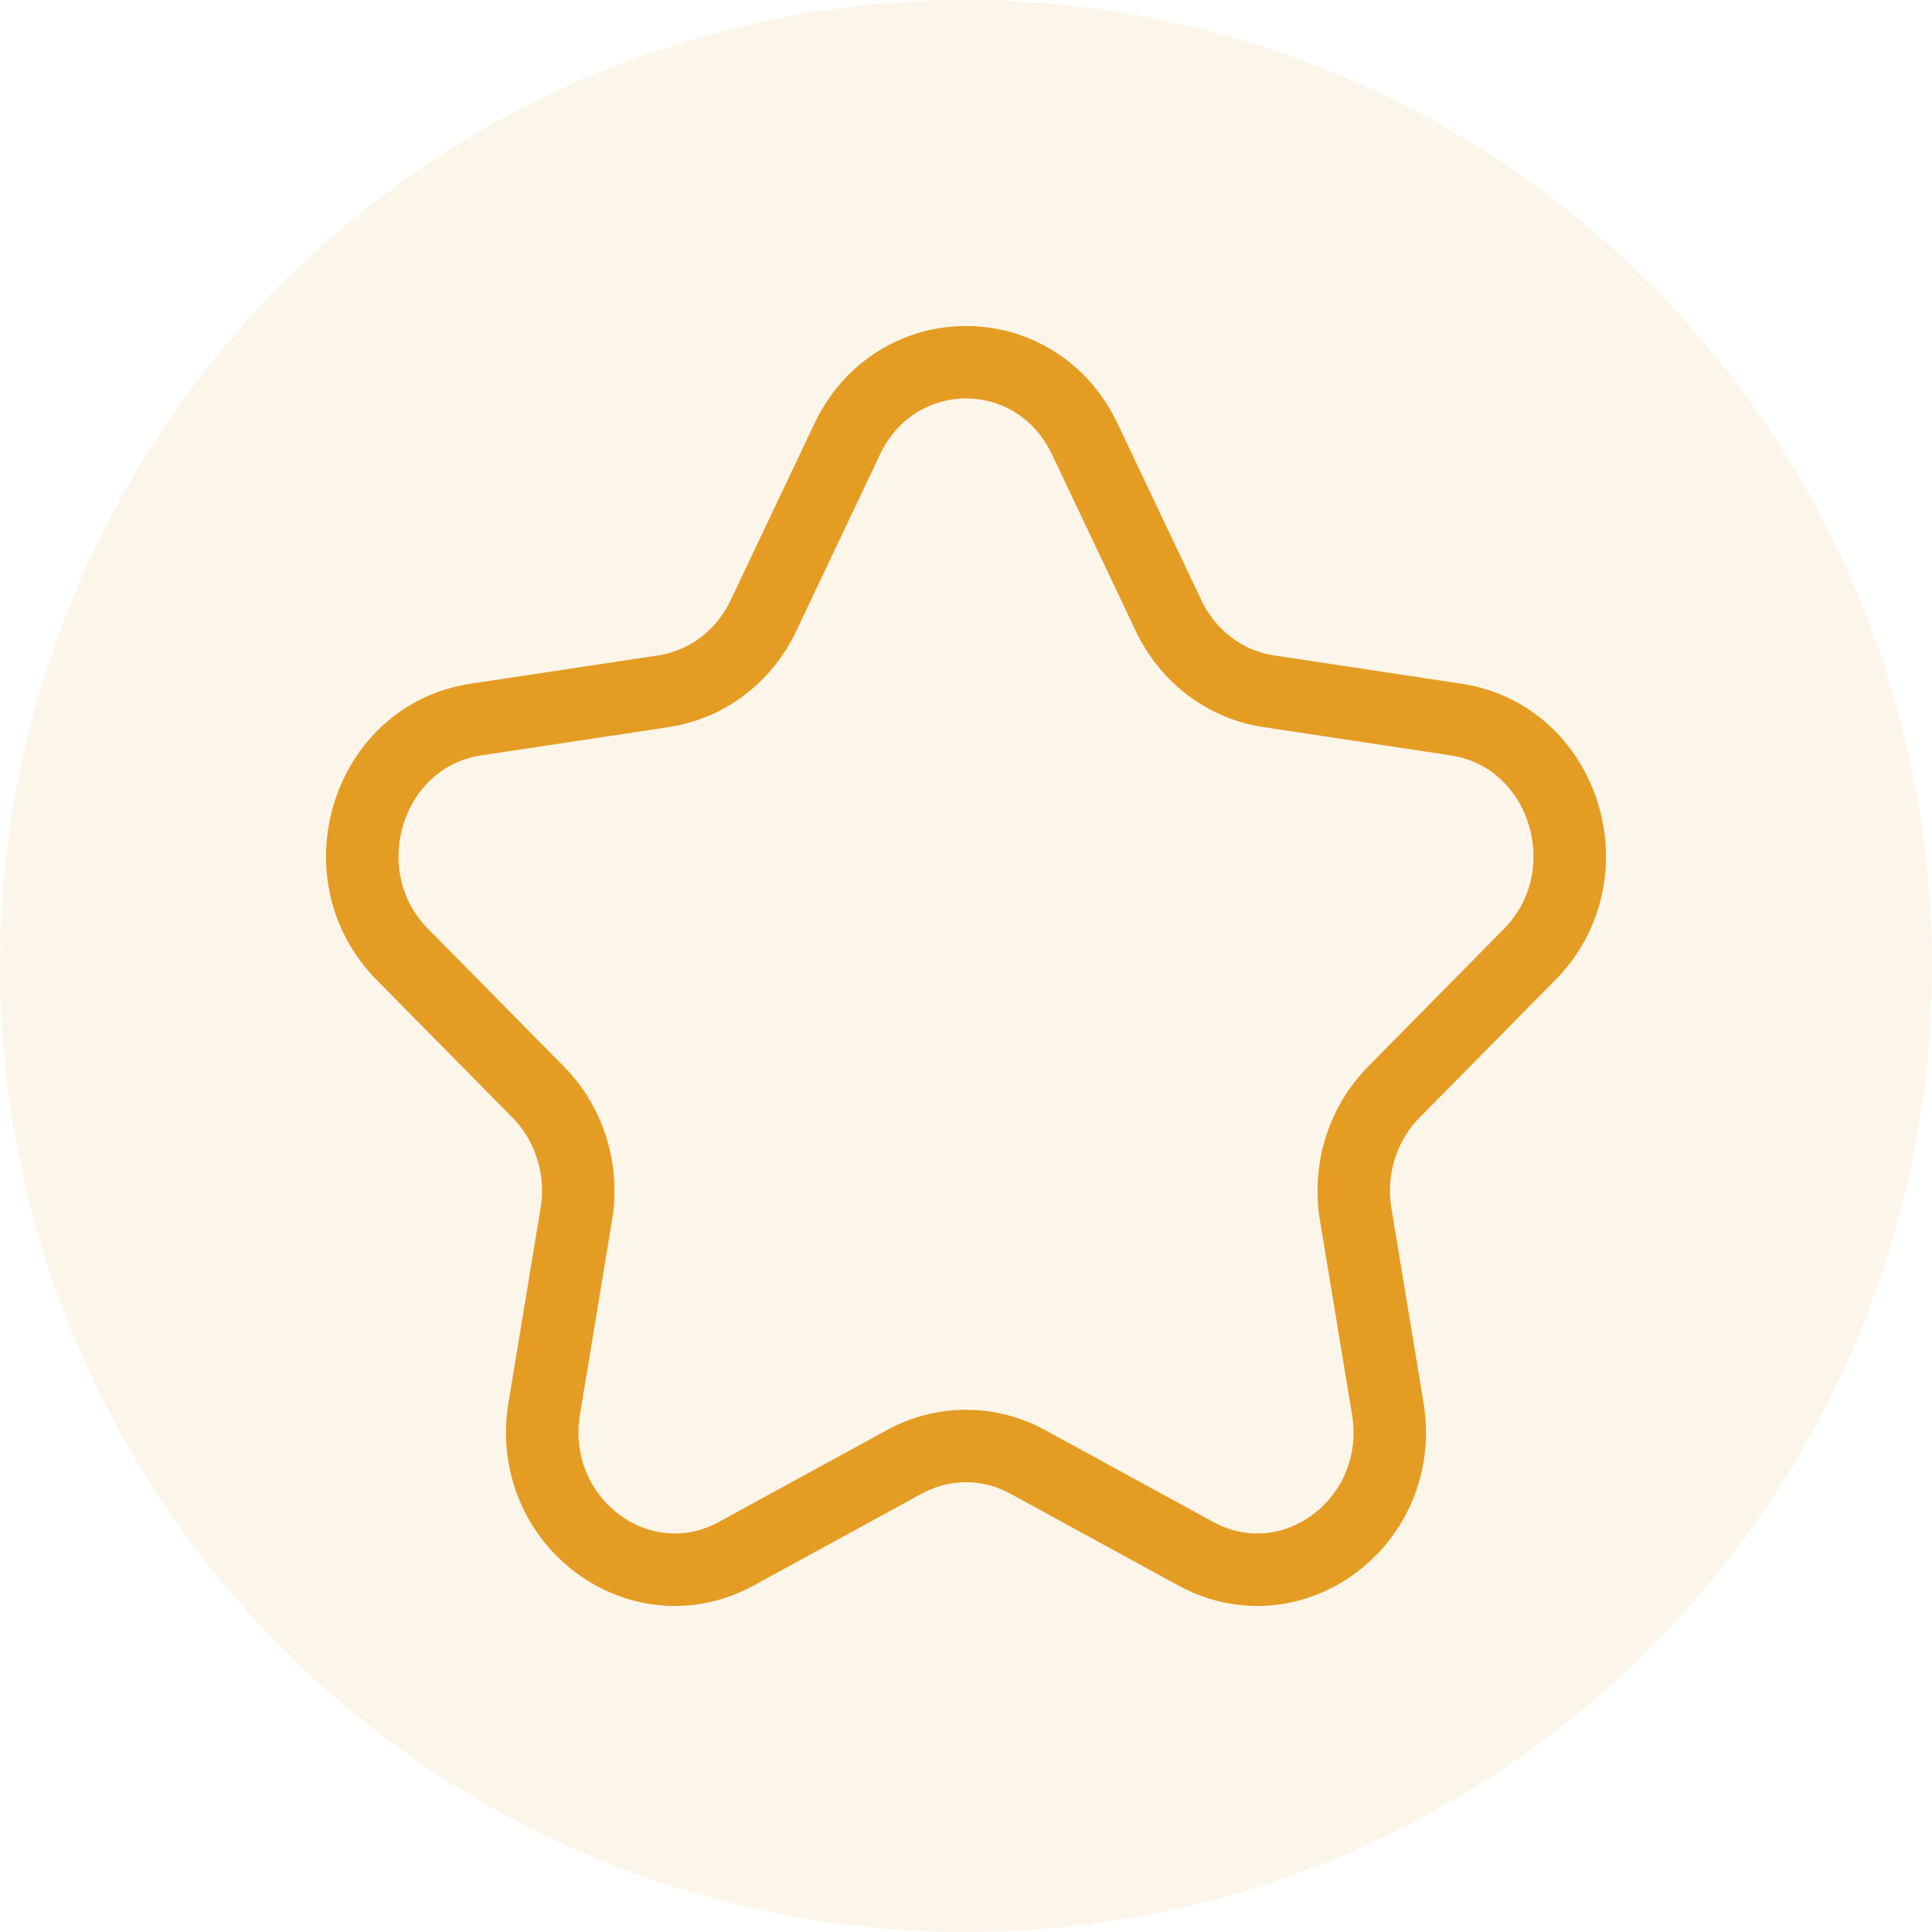 <svg width="40" height="40" viewBox="0 0 40 40" fill="none" xmlns="http://www.w3.org/2000/svg">
<path d="M17.541 9.089C18.547 6.97 21.453 6.97 22.459 9.089L24.197 12.752C24.597 13.593 25.369 14.176 26.262 14.311L30.149 14.898C32.398 15.238 33.296 18.112 31.669 19.761L28.856 22.612C28.21 23.267 27.915 24.211 28.067 25.136L28.732 29.161C29.116 31.49 26.765 33.266 24.753 32.166L21.276 30.266C20.477 29.829 19.523 29.829 18.724 30.266L15.247 32.166C13.236 33.266 10.884 31.49 11.268 29.161L11.932 25.136C12.085 24.211 11.79 23.267 11.144 22.612L8.331 19.761C6.704 18.112 7.602 15.238 9.851 14.898L13.738 14.311C14.631 14.176 15.403 13.593 15.803 12.752L17.541 9.089Z" stroke="#E59C24" stroke-width="1.5" stroke-linejoin="round"/>
<circle cx="20" cy="20" r="20" fill="#E59C24" fill-opacity="0.1"/>
</svg>
